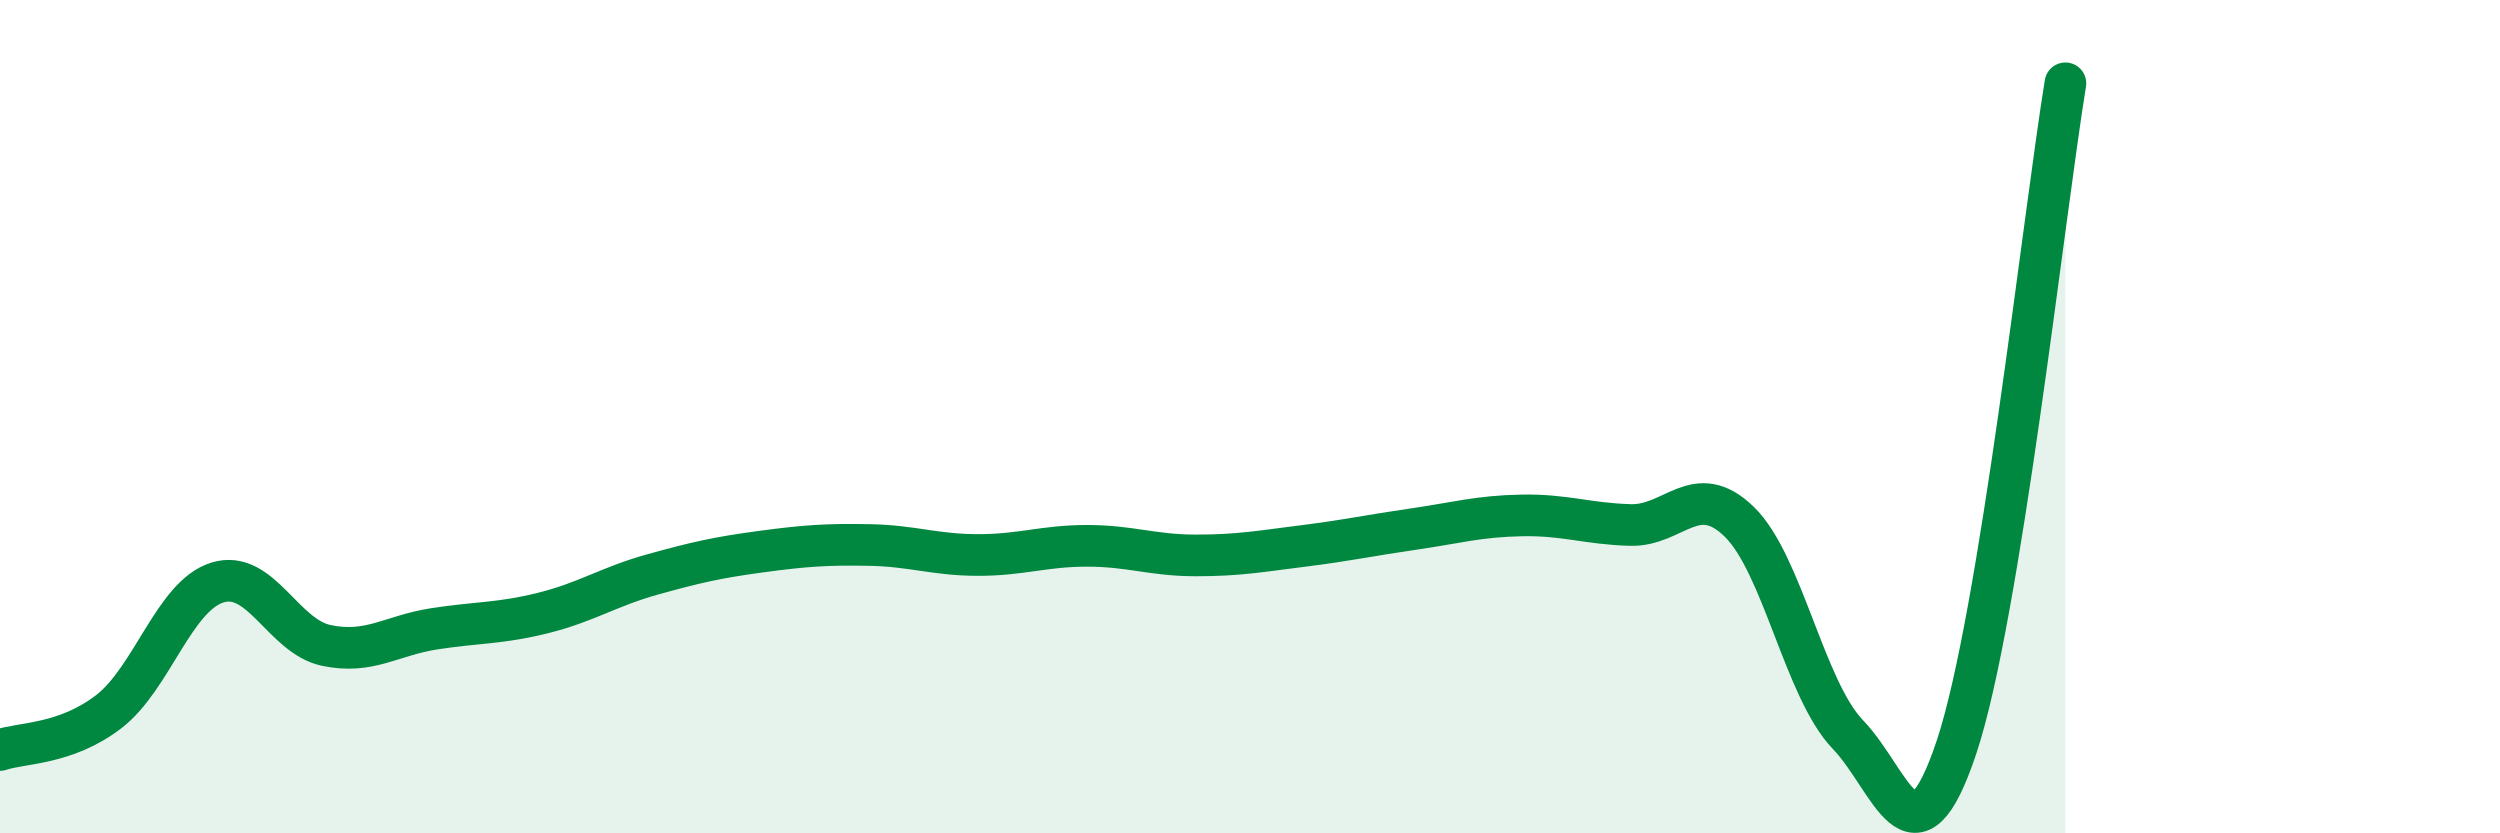 
    <svg width="60" height="20" viewBox="0 0 60 20" xmlns="http://www.w3.org/2000/svg">
      <path
        d="M 0,18 C 0.52,17.82 1.57,17.88 2.61,17.08 C 3.65,16.28 4.18,14.3 5.22,13.98 C 6.26,13.66 6.79,15.27 7.83,15.49 C 8.87,15.71 9.39,15.25 10.43,15.09 C 11.47,14.93 12,14.97 13.04,14.71 C 14.08,14.45 14.61,14.08 15.65,13.79 C 16.69,13.5 17.22,13.38 18.26,13.24 C 19.3,13.1 19.83,13.06 20.87,13.08 C 21.91,13.1 22.44,13.32 23.48,13.32 C 24.52,13.32 25.05,13.1 26.09,13.1 C 27.13,13.1 27.66,13.33 28.7,13.33 C 29.74,13.33 30.26,13.23 31.3,13.1 C 32.34,12.97 32.87,12.85 33.91,12.7 C 34.95,12.55 35.48,12.39 36.52,12.37 C 37.56,12.35 38.09,12.57 39.13,12.6 C 40.17,12.63 40.7,11.51 41.74,12.52 C 42.78,13.53 43.31,16.55 44.35,17.63 C 45.39,18.71 45.92,21.05 46.96,17.92 C 48,14.79 49.05,5.18 49.57,2L49.57 20L0 20Z"
        fill="#008740"
        opacity="0.1"
        stroke-linecap="round"
        stroke-linejoin="round"
      />
      <path
        d="M 0,18 C 0.52,17.82 1.57,17.88 2.61,17.08 C 3.65,16.28 4.18,14.3 5.22,13.98 C 6.26,13.66 6.79,15.27 7.83,15.49 C 8.87,15.71 9.39,15.25 10.43,15.09 C 11.47,14.93 12,14.97 13.04,14.71 C 14.08,14.45 14.61,14.08 15.65,13.79 C 16.69,13.5 17.22,13.38 18.26,13.24 C 19.3,13.1 19.83,13.06 20.87,13.08 C 21.91,13.1 22.44,13.32 23.48,13.32 C 24.52,13.32 25.05,13.1 26.09,13.1 C 27.13,13.1 27.66,13.33 28.7,13.33 C 29.74,13.33 30.26,13.23 31.3,13.1 C 32.34,12.97 32.87,12.85 33.91,12.7 C 34.95,12.55 35.48,12.39 36.52,12.37 C 37.56,12.35 38.09,12.57 39.13,12.6 C 40.17,12.63 40.7,11.51 41.74,12.52 C 42.78,13.53 43.31,16.55 44.35,17.63 C 45.39,18.71 45.92,21.05 46.96,17.92 C 48,14.79 49.05,5.18 49.57,2"
        stroke="#008740"
        stroke-width="1"
        fill="none"
        stroke-linecap="round"
        stroke-linejoin="round"
      />
    </svg>
  